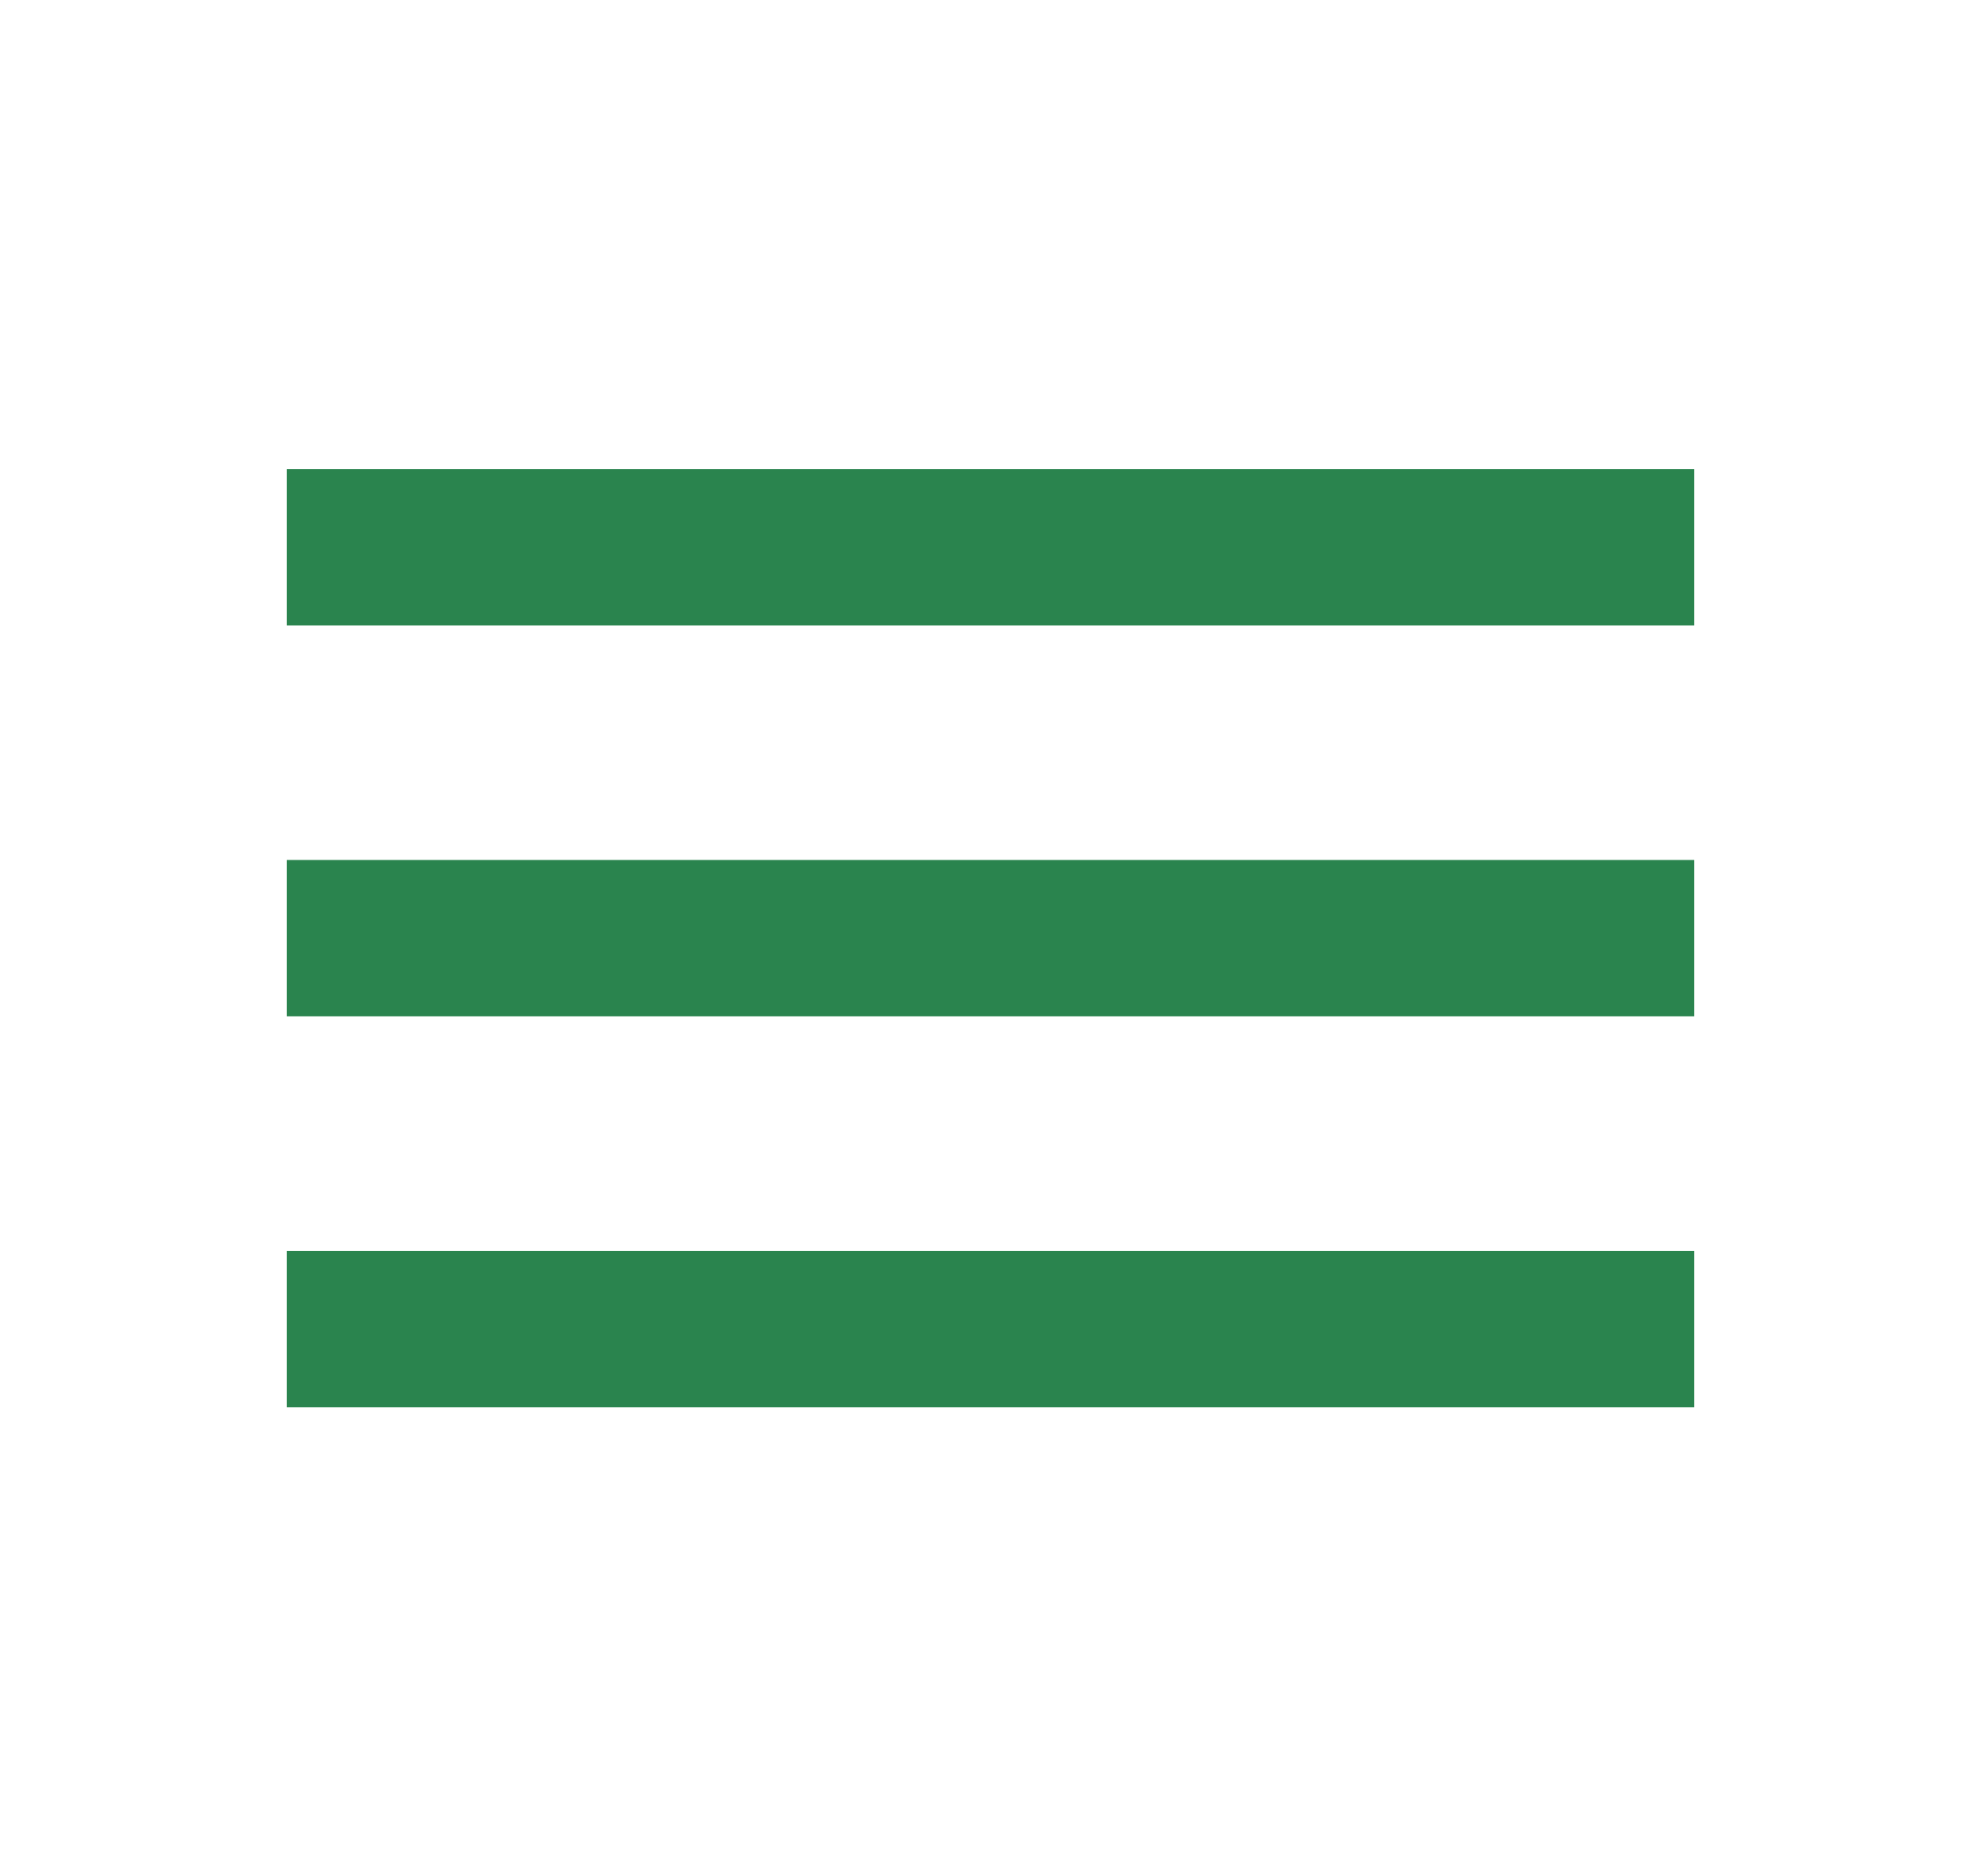 <svg width="19" height="18" viewBox="0 0 19 18" fill="none" xmlns="http://www.w3.org/2000/svg">
<g id="icon">
<path id="icon_2" d="M2.75 13.5V12H16.25V13.5H2.75ZM2.75 9.75V8.25H16.25V9.75H2.75ZM2.75 6V4.5H16.25V6H2.75Z" fill="#2A844E"/>
</g>
</svg>
